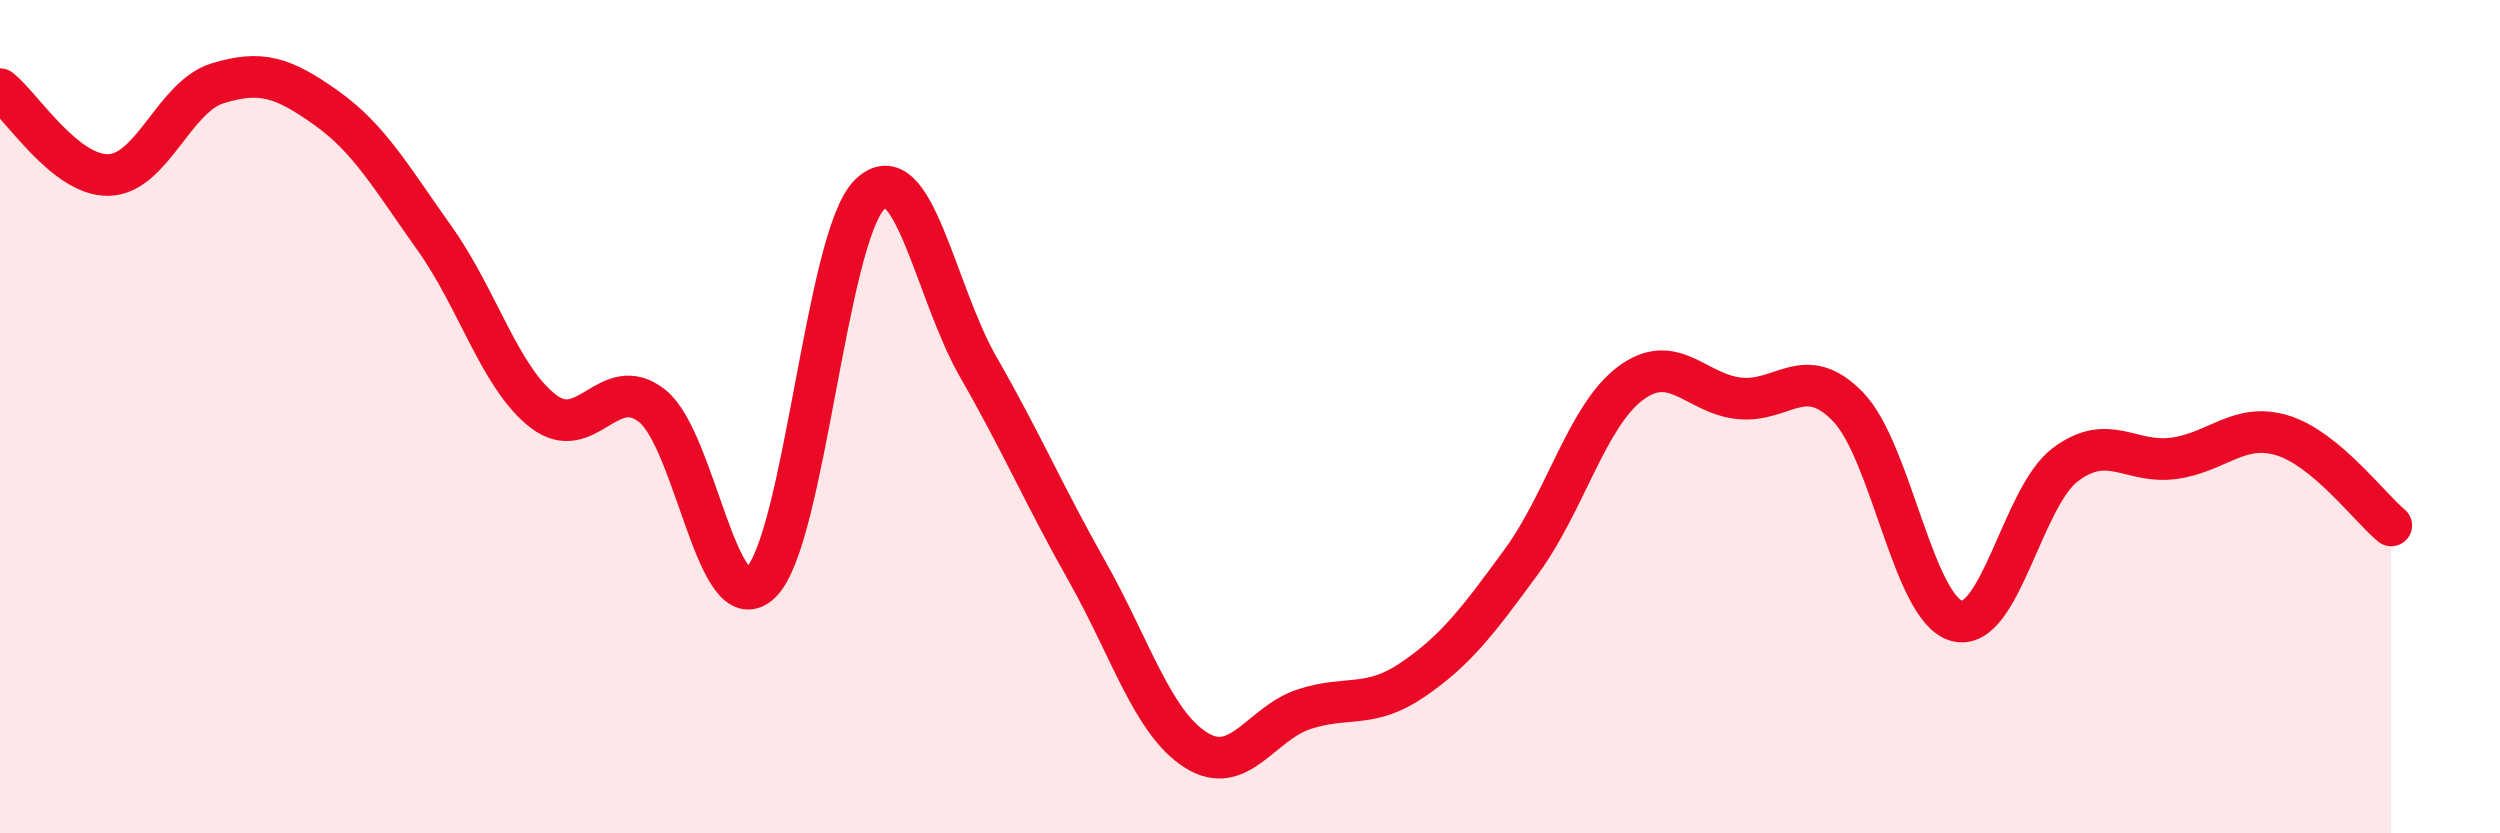 
    <svg width="60" height="20" viewBox="0 0 60 20" xmlns="http://www.w3.org/2000/svg">
      <path
        d="M 0,2.14 C 0.52,2.55 1.57,4.23 2.61,4.2 C 3.65,4.17 4.18,2.32 5.22,2 C 6.26,1.68 6.79,1.85 7.83,2.59 C 8.87,3.33 9.39,4.26 10.43,5.72 C 11.47,7.18 12,9.07 13.04,9.87 C 14.08,10.67 14.61,8.92 15.65,9.74 C 16.69,10.56 17.22,14.99 18.26,13.98 C 19.3,12.97 19.83,5.7 20.87,4.67 C 21.91,3.64 22.44,7 23.48,8.81 C 24.52,10.62 25.05,11.87 26.09,13.71 C 27.13,15.55 27.66,17.34 28.7,18 C 29.74,18.66 30.26,17.36 31.3,17.02 C 32.34,16.68 32.87,17.02 33.91,16.31 C 34.95,15.6 35.48,14.89 36.52,13.47 C 37.56,12.05 38.09,9.98 39.13,9.2 C 40.17,8.42 40.7,9.45 41.74,9.56 C 42.78,9.67 43.31,8.69 44.35,9.76 C 45.39,10.83 45.92,14.62 46.96,14.9 C 48,15.18 48.53,11.93 49.57,11.15 C 50.61,10.37 51.13,11.14 52.17,11 C 53.21,10.86 53.74,10.13 54.78,10.45 C 55.82,10.77 56.87,12.18 57.39,12.61L57.39 20L0 20Z"
        fill="#EB0A25"
        opacity="0.1"
        stroke-linecap="round"
        stroke-linejoin="round"
      />
      <path
        d="M 0,2.14 C 0.52,2.55 1.57,4.23 2.61,4.2 C 3.65,4.17 4.18,2.32 5.22,2 C 6.26,1.68 6.79,1.85 7.83,2.59 C 8.87,3.33 9.39,4.26 10.43,5.72 C 11.47,7.18 12,9.07 13.04,9.87 C 14.08,10.67 14.61,8.92 15.65,9.74 C 16.69,10.56 17.22,14.99 18.26,13.98 C 19.3,12.97 19.83,5.7 20.87,4.67 C 21.91,3.64 22.44,7 23.48,8.81 C 24.52,10.62 25.05,11.87 26.09,13.71 C 27.13,15.55 27.66,17.34 28.7,18 C 29.74,18.66 30.26,17.36 31.3,17.02 C 32.34,16.68 32.87,17.02 33.91,16.31 C 34.95,15.6 35.48,14.89 36.52,13.47 C 37.56,12.05 38.09,9.98 39.13,9.2 C 40.17,8.42 40.7,9.45 41.74,9.56 C 42.78,9.67 43.31,8.69 44.35,9.76 C 45.39,10.83 45.92,14.62 46.96,14.9 C 48,15.18 48.53,11.93 49.57,11.15 C 50.61,10.37 51.13,11.14 52.17,11 C 53.21,10.86 53.74,10.13 54.78,10.45 C 55.82,10.77 56.87,12.18 57.39,12.61"
        stroke="#EB0A25"
        stroke-width="1"
        fill="none"
        stroke-linecap="round"
        stroke-linejoin="round"
      />
    </svg>
  